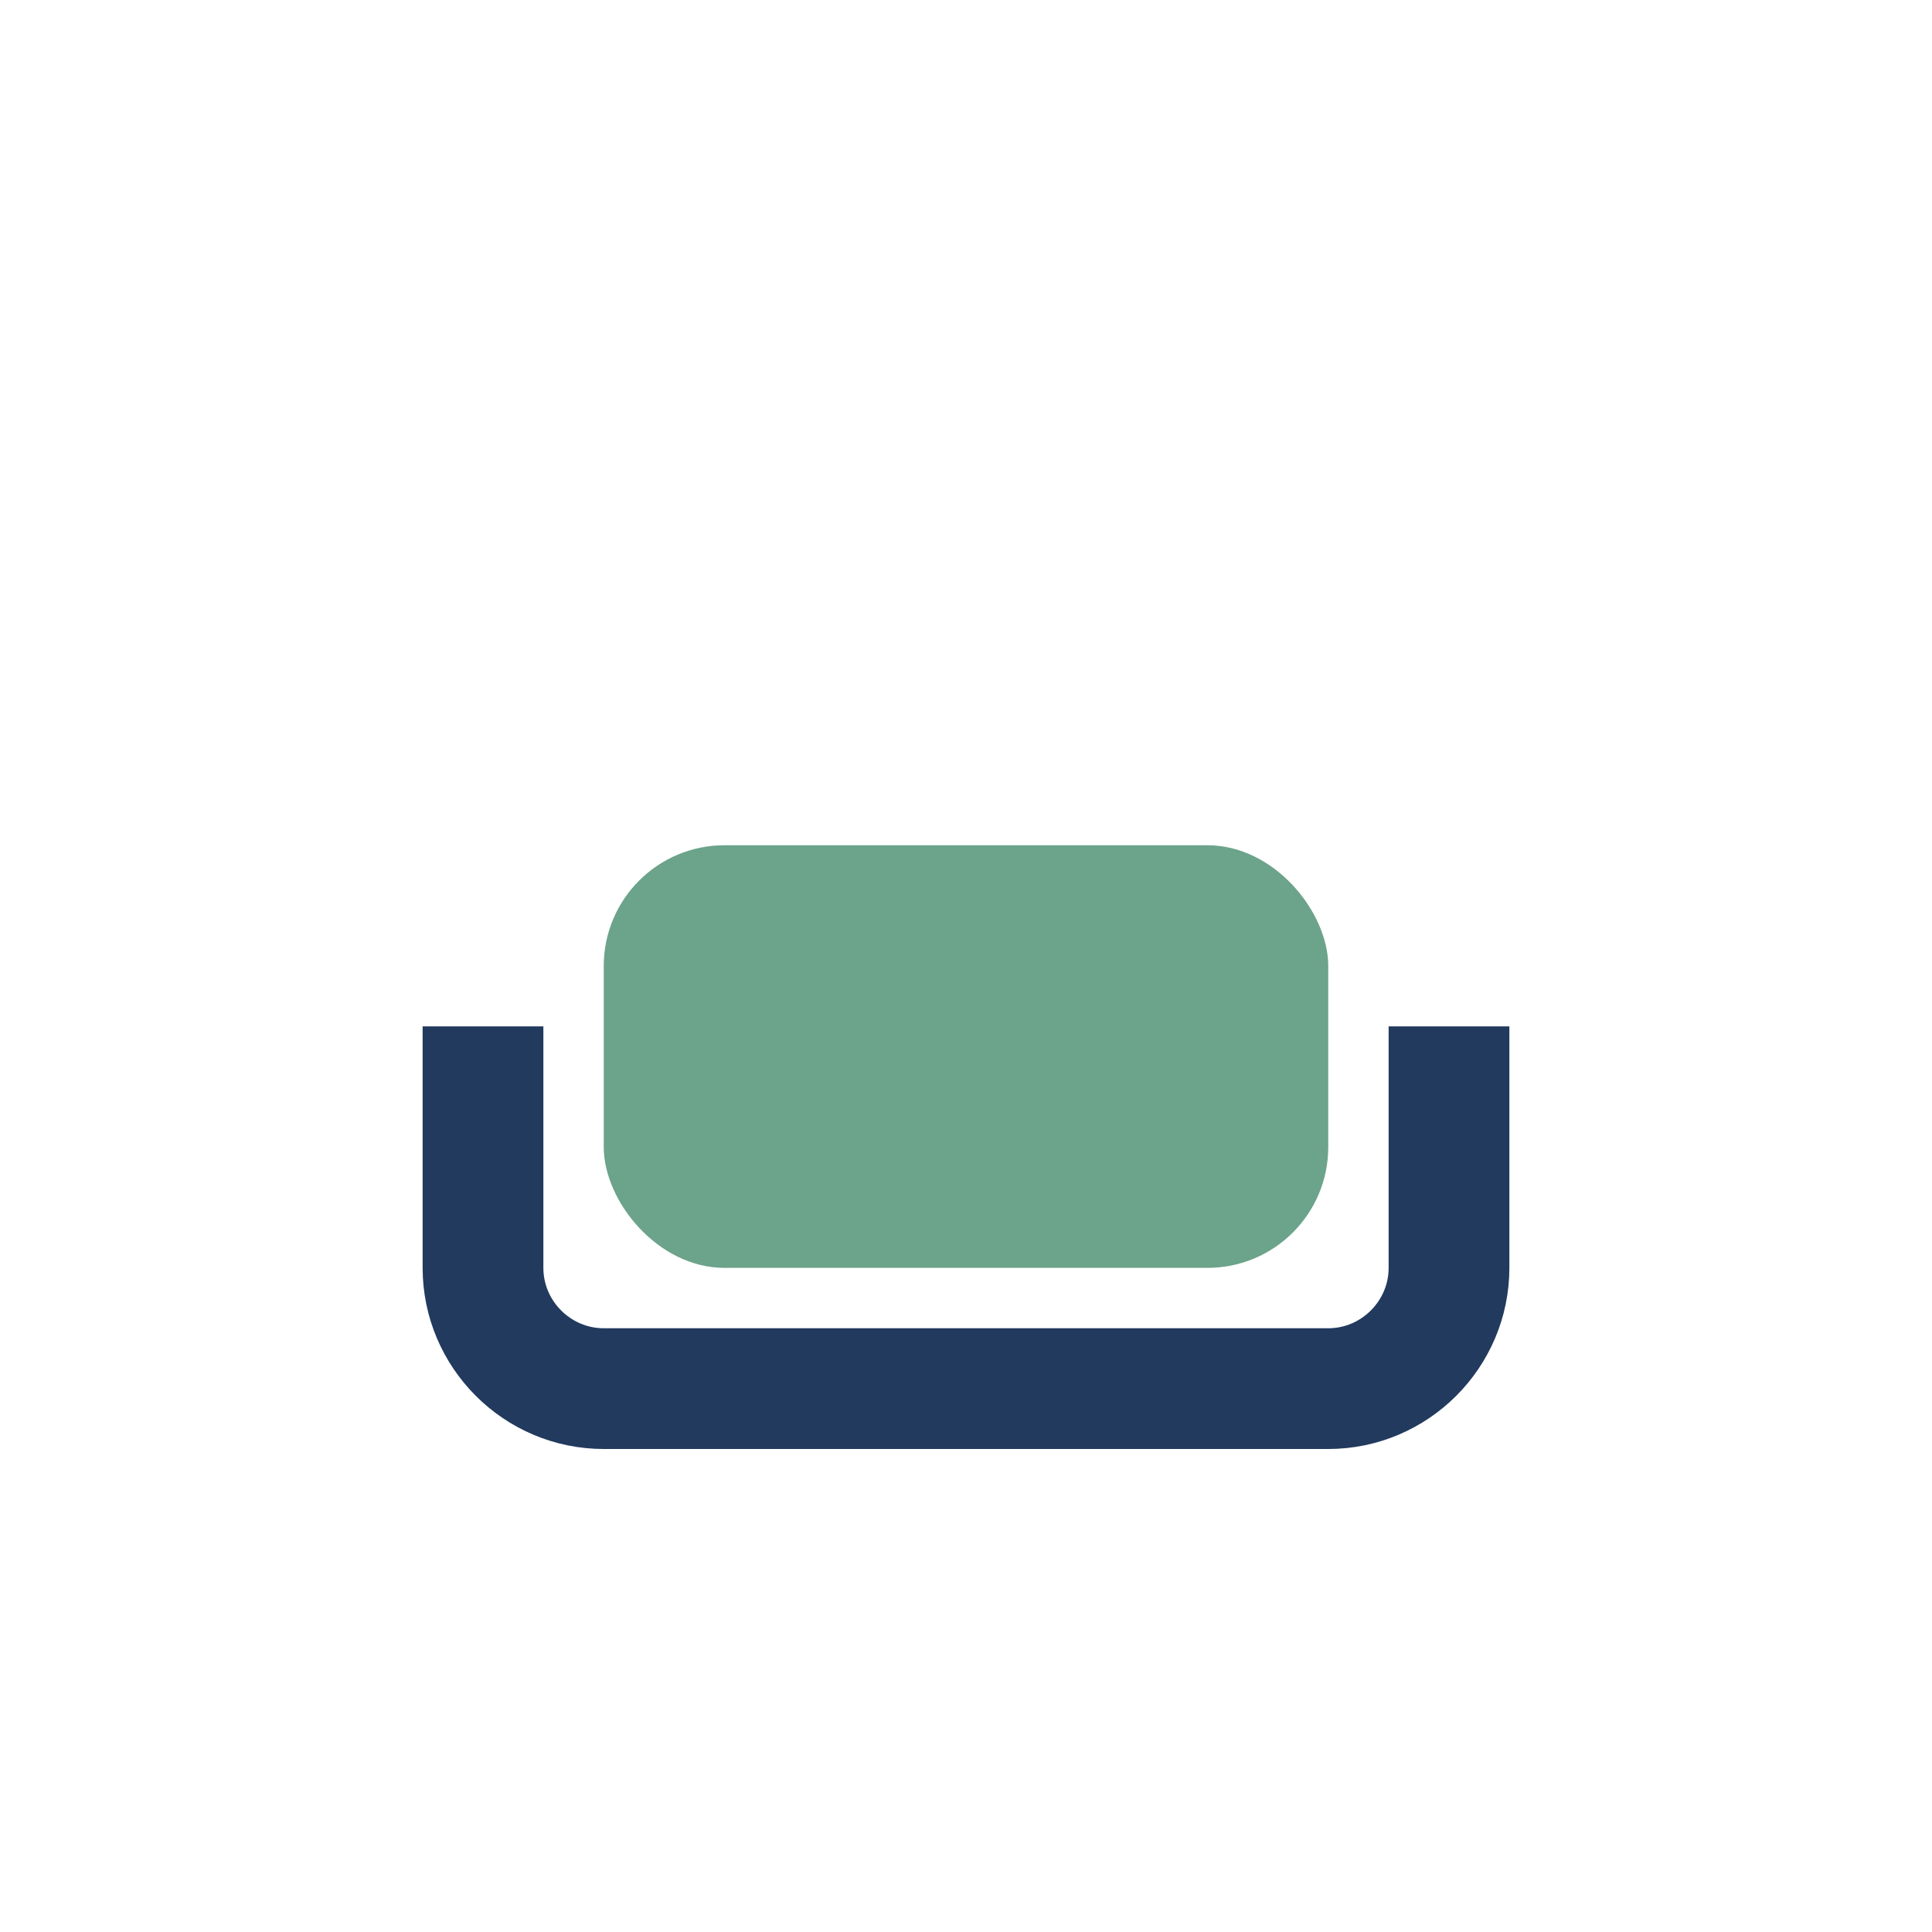 <?xml version="1.0" encoding="UTF-8"?>
<svg xmlns="http://www.w3.org/2000/svg" width="32" height="32" viewBox="0 0 32 32"><rect x="10" y="14" width="12" height="7" rx="2" fill="#6CA38B"/><path d="M8 17v4c0 1.1.9 2 2 2h12c1.1 0 2-.9 2-2v-4" stroke="#223A5E" stroke-width="2" fill="none"/></svg>